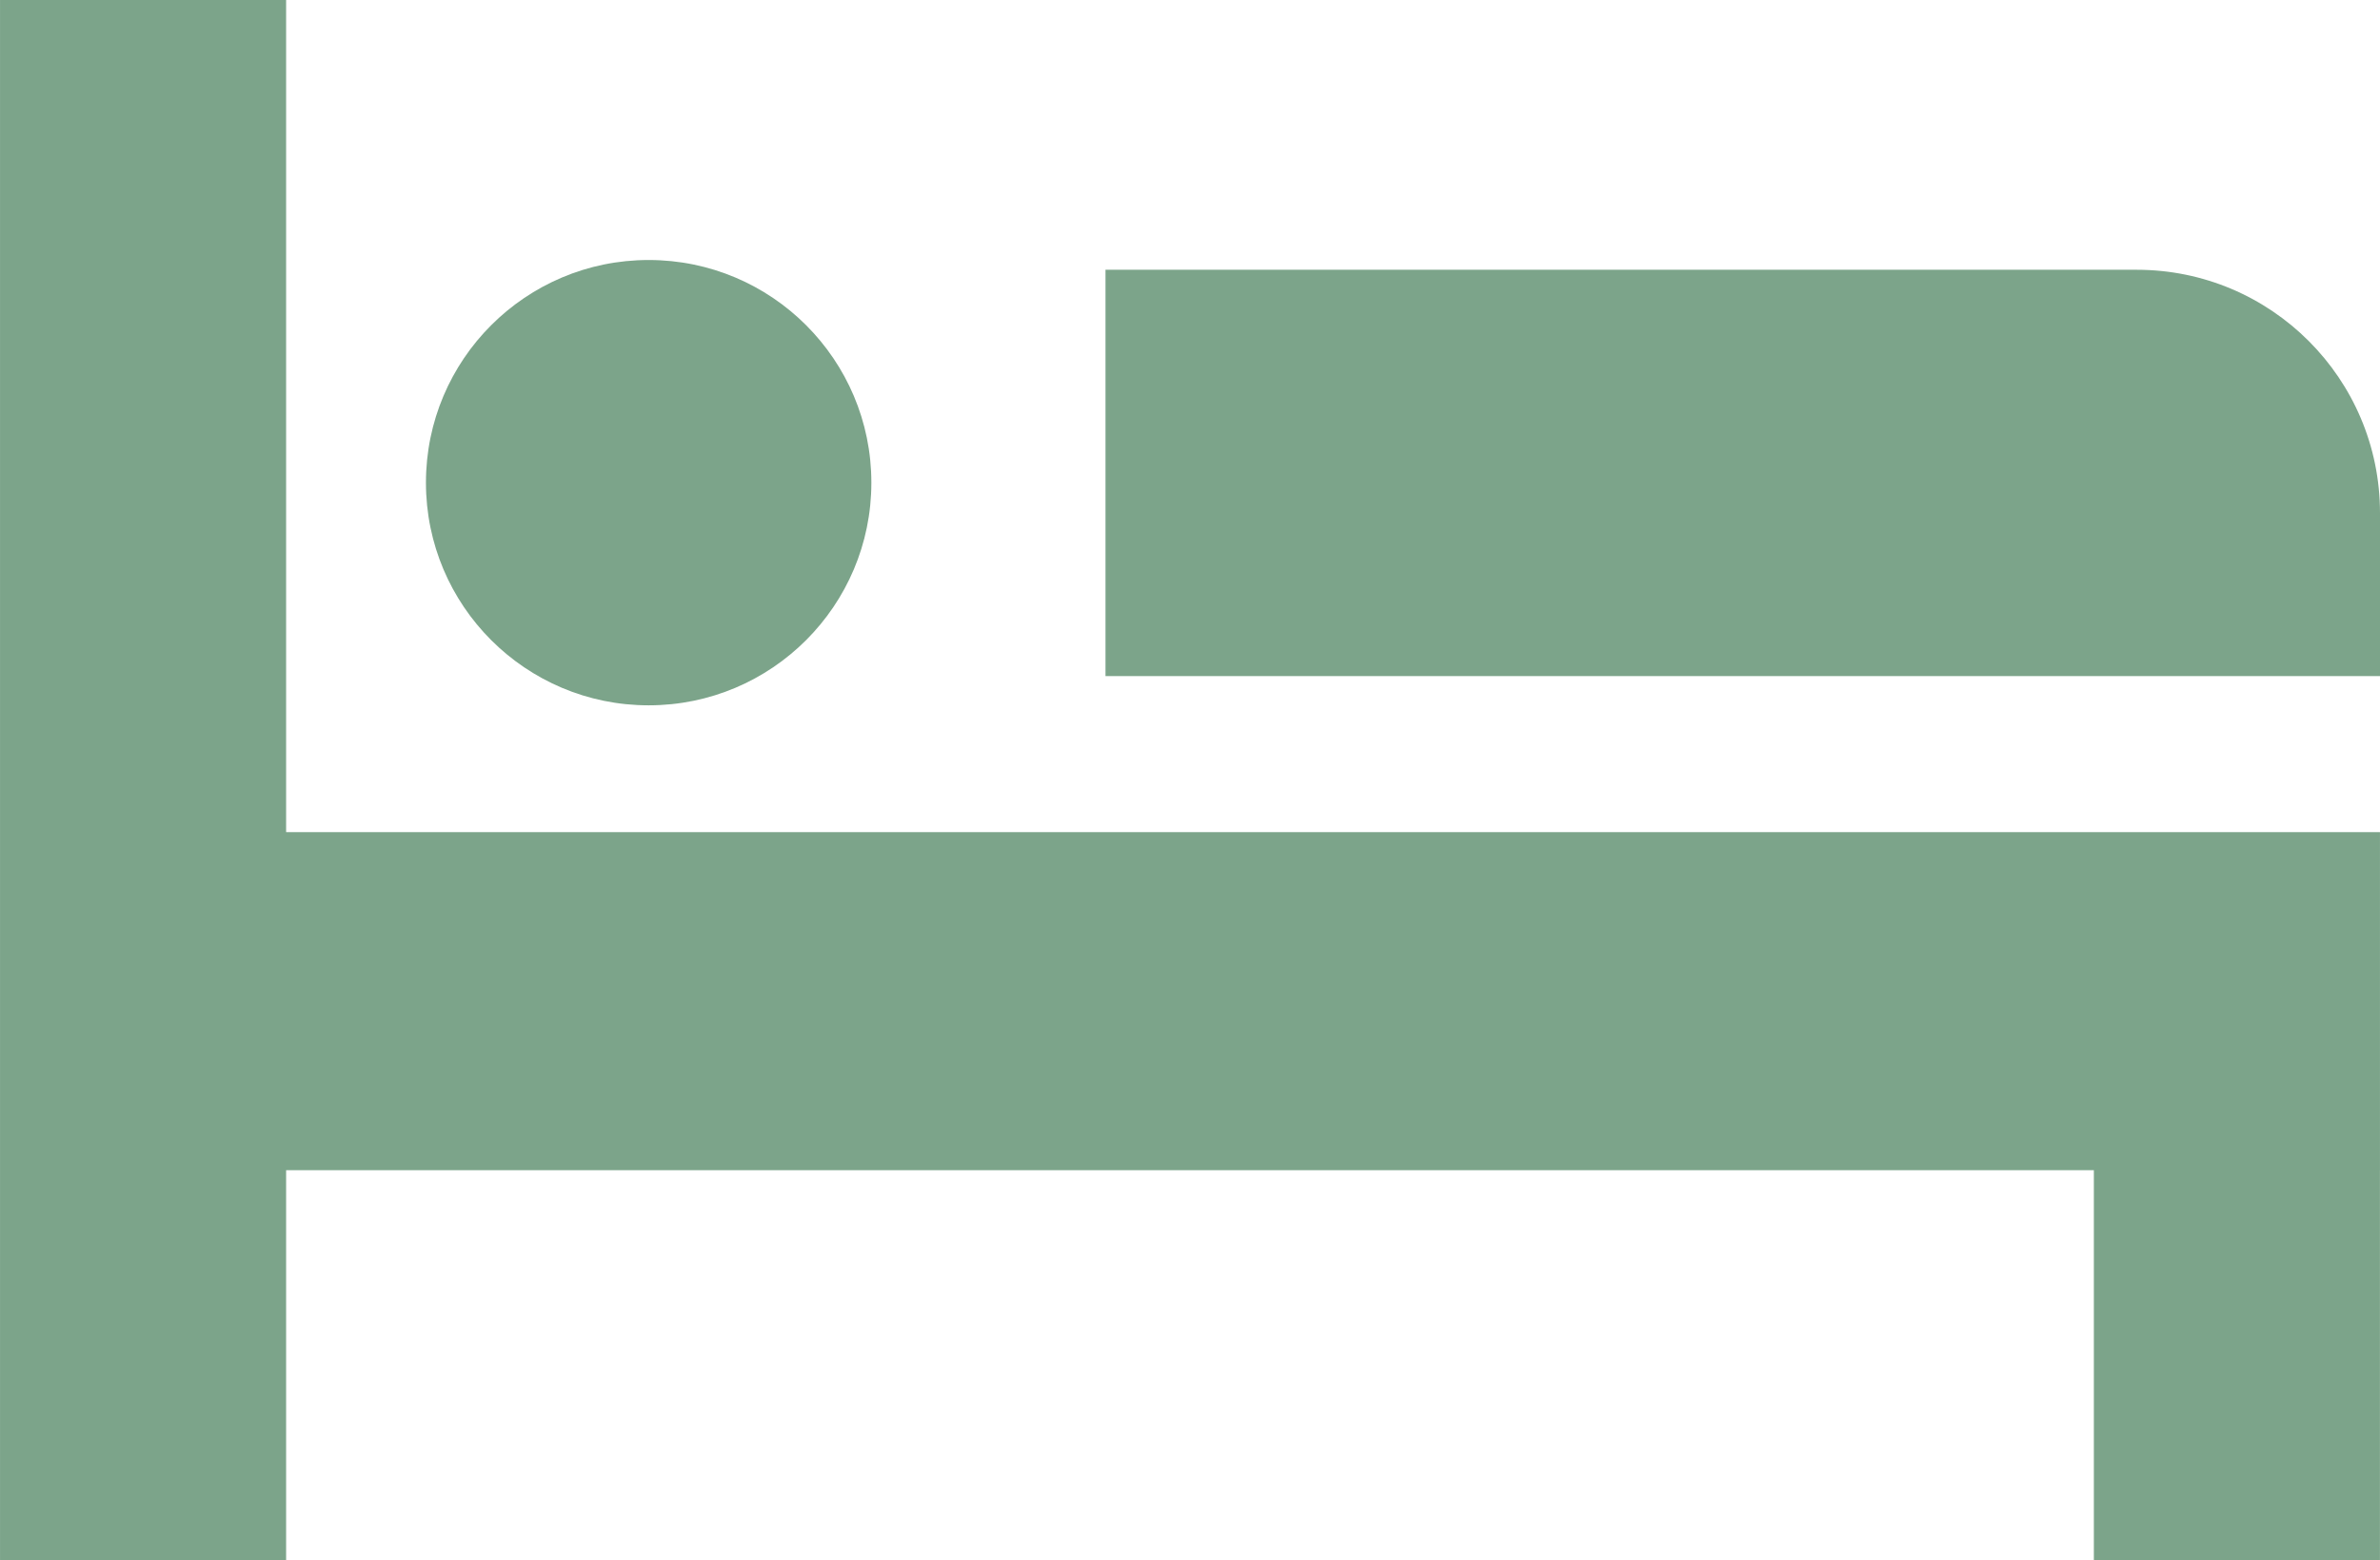 <?xml version="1.0" encoding="utf-8"?>
<!-- Generator: Adobe Illustrator 16.0.0, SVG Export Plug-In . SVG Version: 6.00 Build 0)  -->
<!DOCTYPE svg PUBLIC "-//W3C//DTD SVG 1.1//EN" "http://www.w3.org/Graphics/SVG/1.1/DTD/svg11.dtd">
<svg version="1.1" id="レイヤー_1" xmlns="http://www.w3.org/2000/svg" xmlns:xlink="http://www.w3.org/1999/xlink" x="0px"
	 y="0px" width="89.971px" height="58.996px" viewBox="0 0 89.971 58.996" enable-background="new 0 0 89.971 58.996"
	 xml:space="preserve">
<title>アセット 10</title>
<g>
	<polygon fill="#7CA48A" points="10.816,0 0.001,0 0.001,58.996 10.816,58.996 10.816,44.246 79.154,44.246 79.154,58.996 
		89.969,58.996 89.969,44.246 89.97,44.246 89.97,31.464 10.816,31.464 	"/>
	<path fill="#7CA48A" d="M80.773,10.2H41.791v15.364h48.18v-6.166C89.97,14.318,85.853,10.2,80.773,10.2z"/>
	<circle fill="#7CA48A" cx="24.521" cy="18.25" r="8.419"/>
</g>
</svg>
